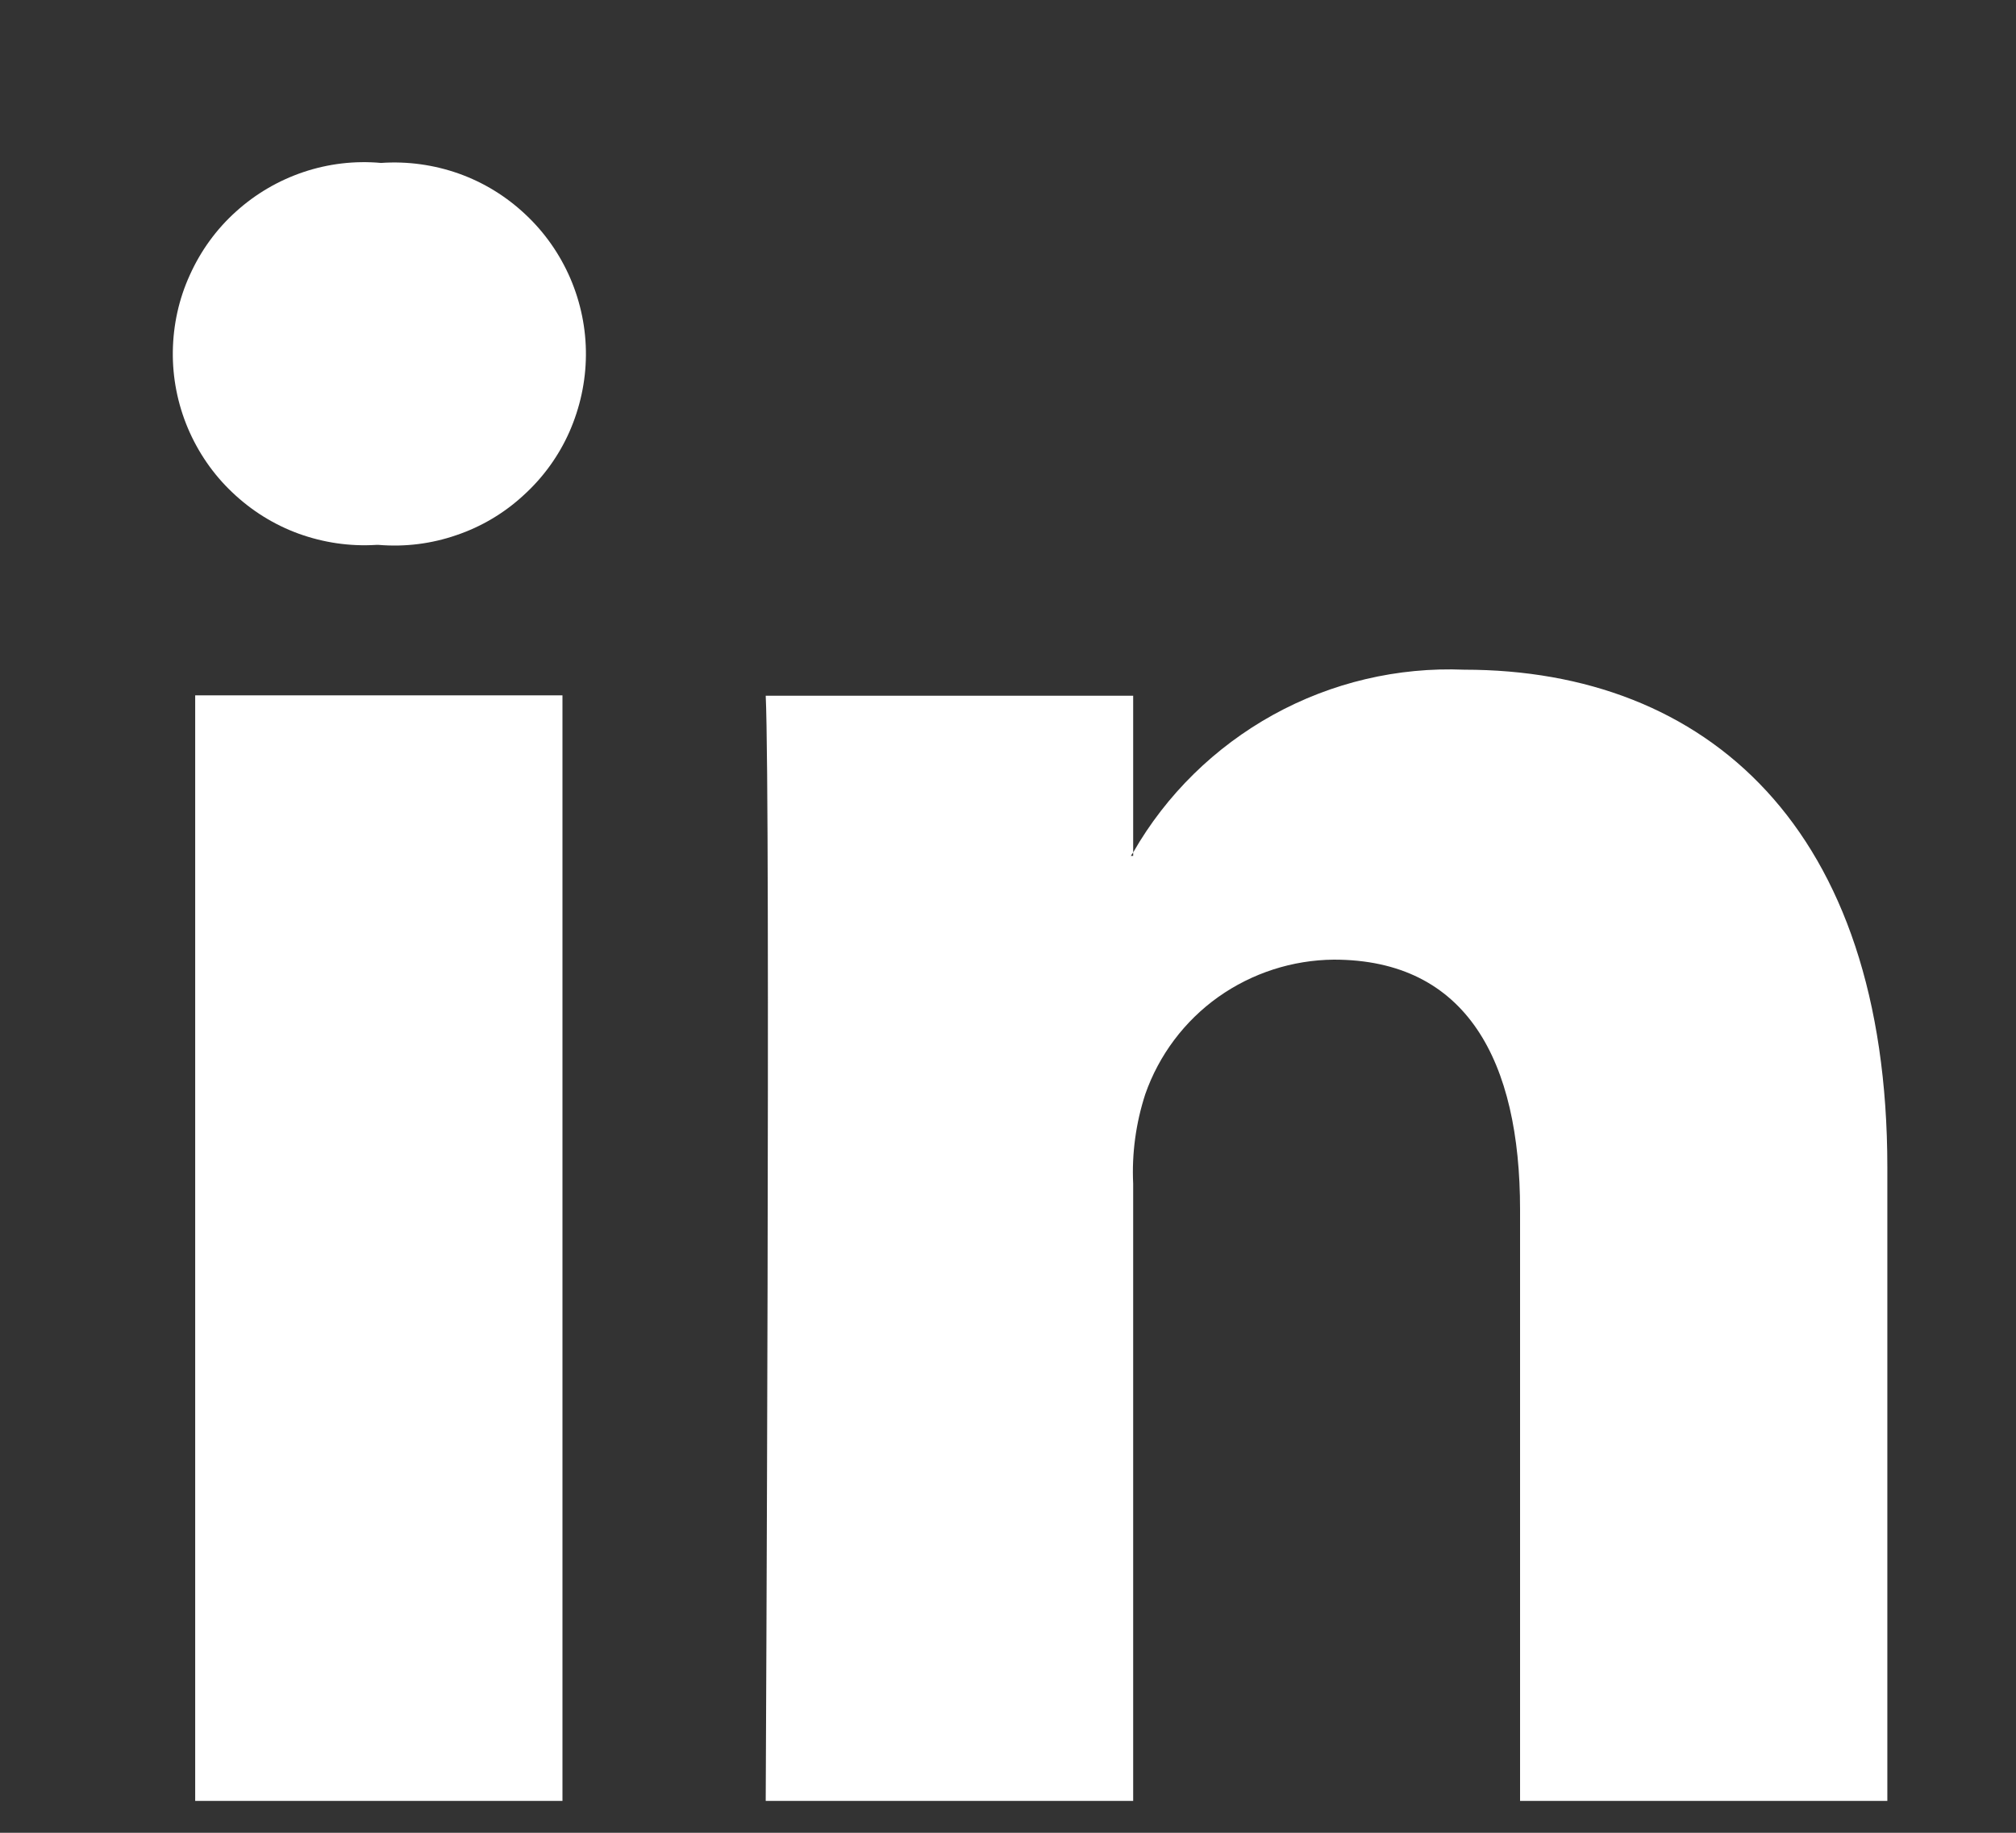 <svg width="11" height="10" viewBox="0 0 11 10" fill="none" xmlns="http://www.w3.org/2000/svg">
<rect x="0" y="0" width="11" height="10" fill="#333333" stroke="none"/>
<path d="M10.298 6.369V9.826H8.294V6.6C8.294 5.79 8.004 5.236 7.278 5.236C7.052 5.238 6.832 5.309 6.647 5.44C6.463 5.571 6.324 5.756 6.249 5.97C6.198 6.127 6.175 6.293 6.183 6.459V9.826H4.178C4.178 9.826 4.205 4.362 4.178 3.796H6.183V4.651L6.17 4.67H6.183V4.651C6.364 4.335 6.629 4.076 6.947 3.9C7.266 3.724 7.626 3.639 7.99 3.654C9.309 3.654 10.298 4.514 10.298 6.369ZM2.079 0.889C1.936 0.876 1.792 0.893 1.655 0.939C1.519 0.985 1.394 1.058 1.287 1.155C1.18 1.251 1.095 1.369 1.036 1.5C0.976 1.631 0.945 1.773 0.943 1.917C0.941 2.061 0.969 2.203 1.025 2.336C1.081 2.468 1.163 2.588 1.268 2.687C1.372 2.786 1.495 2.863 1.63 2.912C1.766 2.961 1.909 2.982 2.053 2.973H2.066C2.21 2.985 2.354 2.967 2.49 2.92C2.626 2.874 2.751 2.8 2.857 2.702C2.964 2.605 3.049 2.487 3.107 2.356C3.165 2.224 3.196 2.082 3.197 1.938C3.198 1.794 3.169 1.652 3.112 1.519C3.055 1.387 2.972 1.268 2.867 1.17C2.762 1.071 2.638 0.995 2.503 0.947C2.367 0.899 2.223 0.879 2.079 0.889ZM1.065 9.826H3.069V3.794H1.065V9.826Z" fill="white"/>
</svg>
